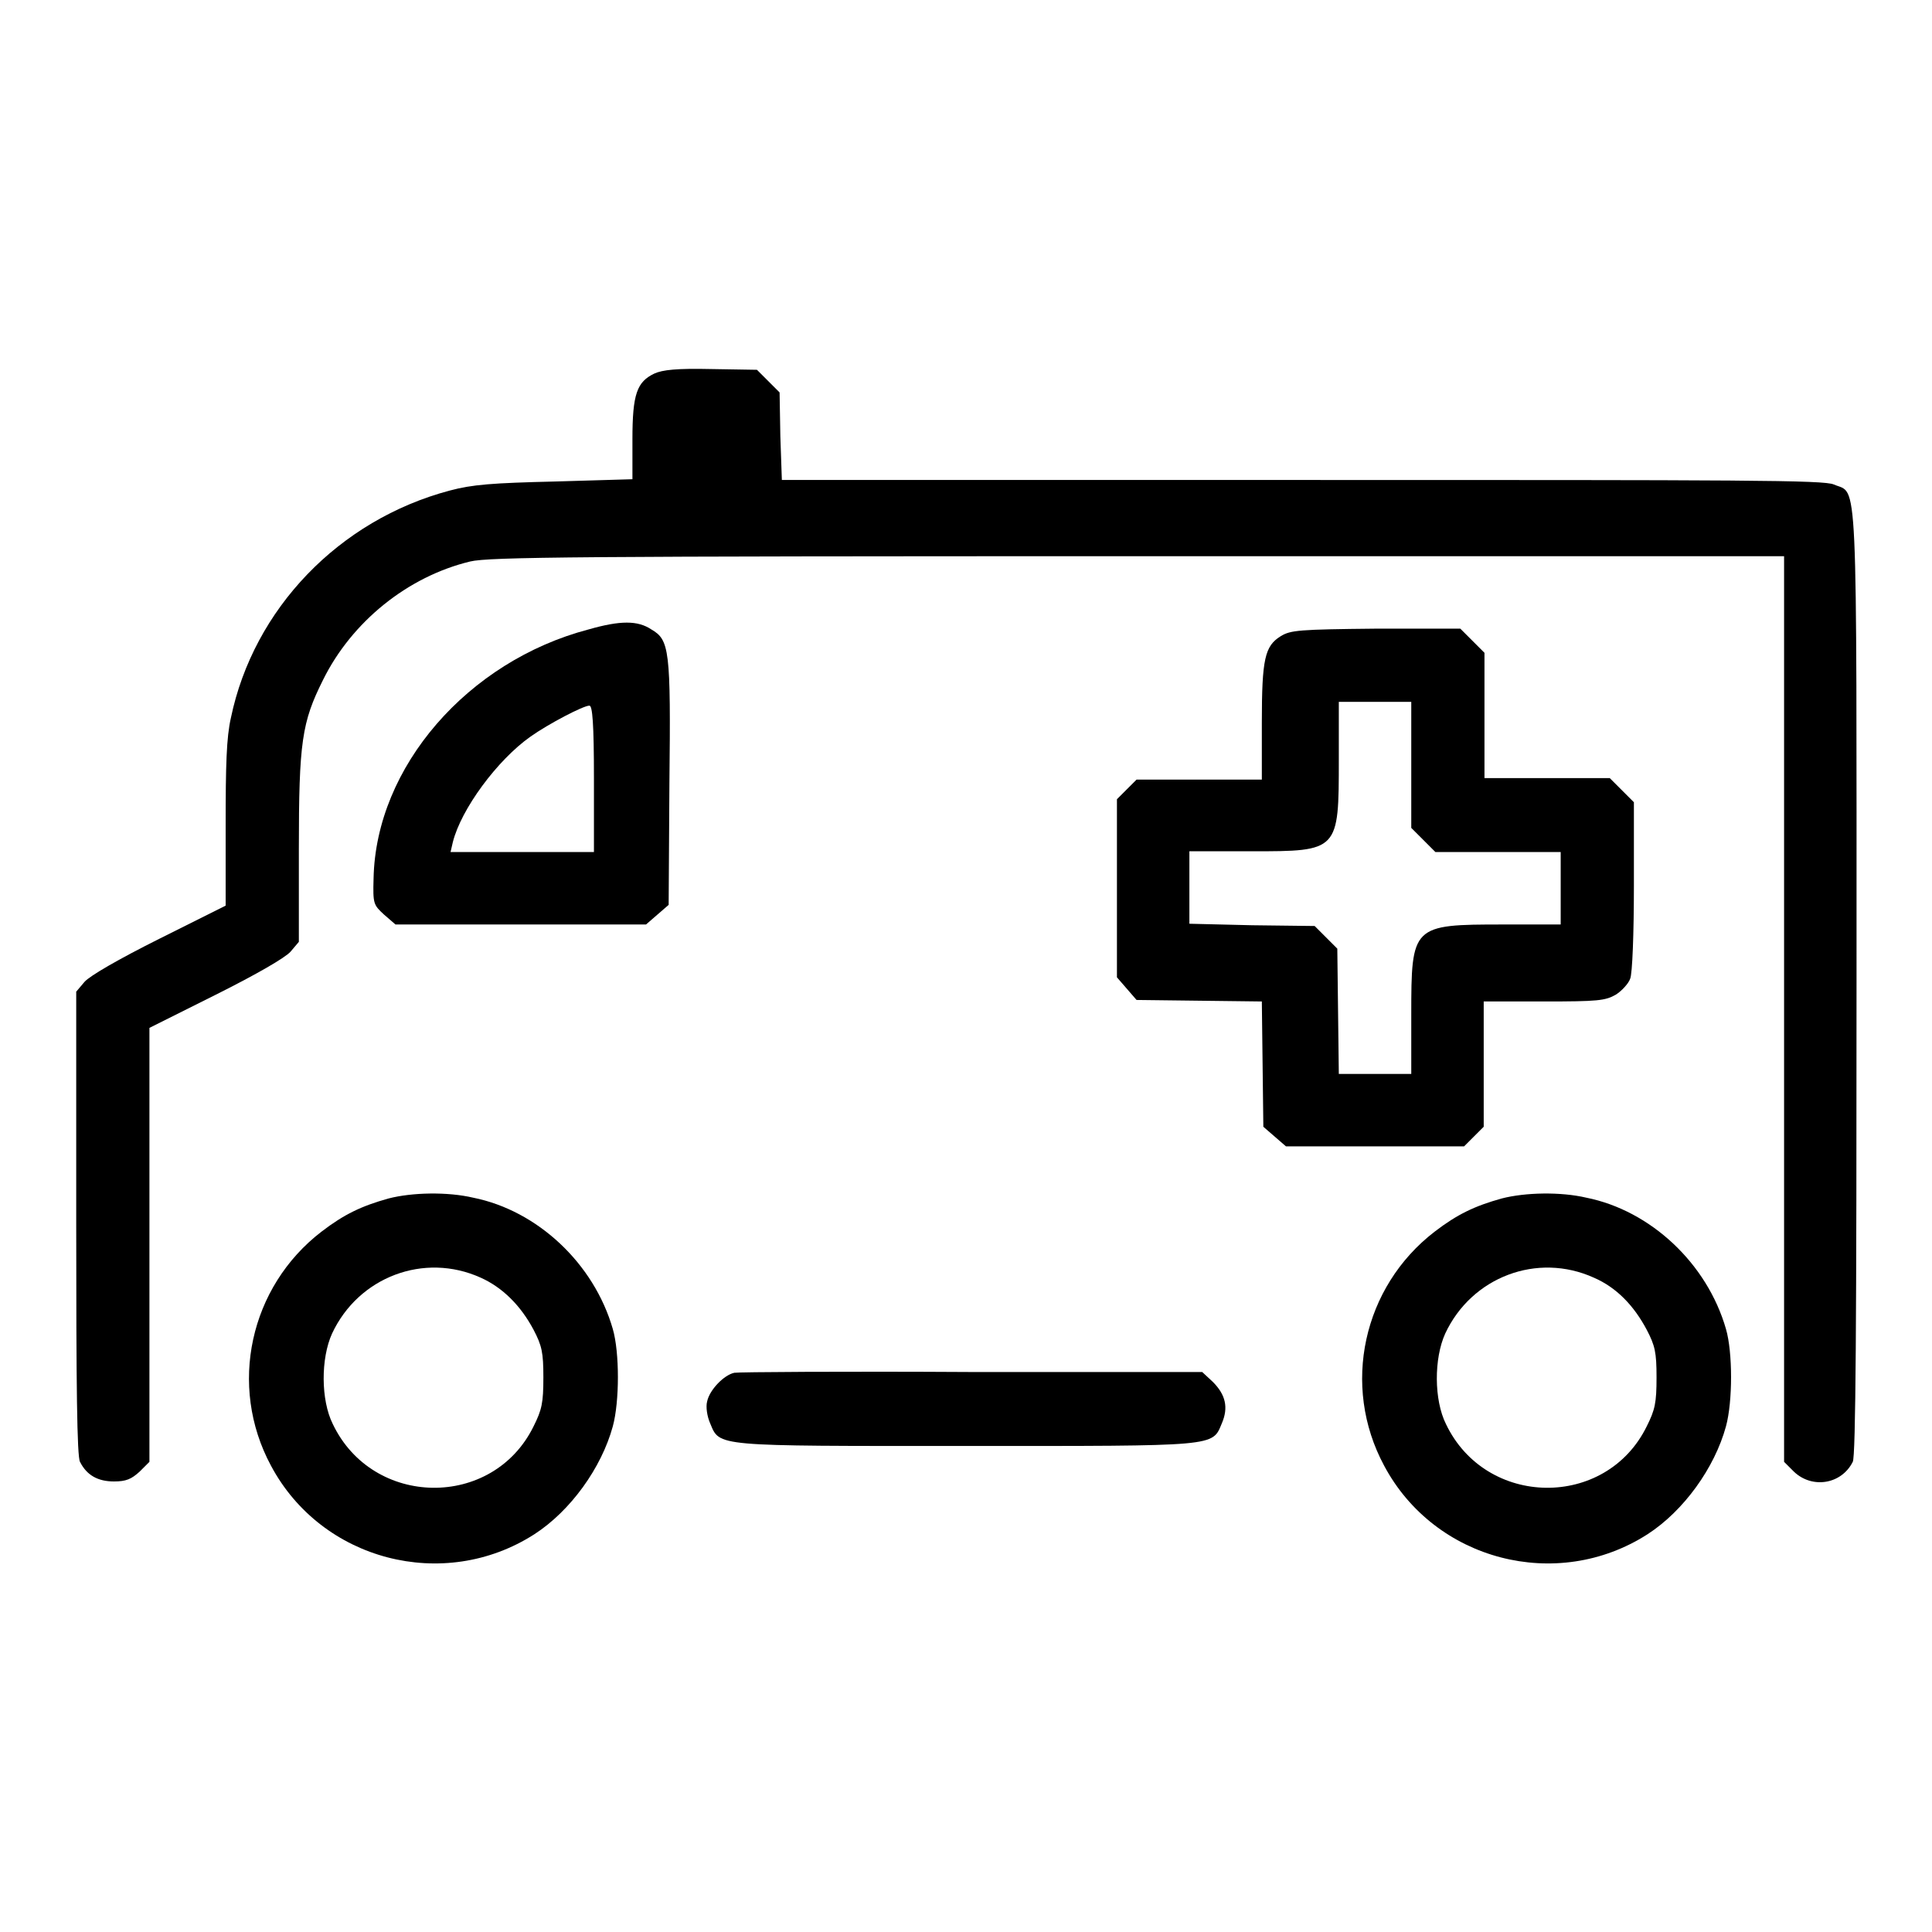 <?xml version="1.0" encoding="utf-8"?>
<!-- Svg Vector Icons : http://www.onlinewebfonts.com/icon -->
<!DOCTYPE svg PUBLIC "-//W3C//DTD SVG 1.1//EN" "http://www.w3.org/Graphics/SVG/1.1/DTD/svg11.dtd">
<svg version="1.1" xmlns="http://www.w3.org/2000/svg" xmlns:xlink="http://www.w3.org/1999/xlink" x="0px" y="0px" viewBox="0 0 256 256" enable-background="new 0 0 256 256" xml:space="preserve">
<g><g><g><path fill="#000000" d="M86.7,49.5c-2.3,1.1-2.9,2.7-2.9,8.7v5.3l-10.2,0.3c-8.4,0.2-11,0.4-14,1.2c-14.7,3.9-26,15.7-29,30.1c-0.6,2.6-0.7,6.3-0.7,14.3V120l-8.8,4.4c-5.4,2.7-9.2,4.9-9.9,5.7l-1.1,1.3V162c0,21.7,0.1,31,0.5,31.7c0.9,1.8,2.4,2.6,4.5,2.6c1.6,0,2.3-0.3,3.4-1.3l1.3-1.3v-28.8v-28.7l8.8-4.4c5.4-2.7,9.2-4.9,9.9-5.7l1.1-1.3v-12.3c0-14.2,0.4-16.8,3.2-22.4c3.8-7.7,11.2-13.7,19.5-15.7c2.5-0.6,14.3-0.7,88.5-0.7h85.6v60v60l1.3,1.3c2.4,2.3,6.3,1.7,7.8-1.3c0.4-0.7,0.5-18.4,0.5-63.5c0-69.3,0.2-64.6-3-66c-1.3-0.6-12-0.6-70.5-0.6h-68.9l-0.2-5.8l-0.1-5.8l-1.5-1.5l-1.5-1.5l-6.1-0.1C89.7,48.8,87.8,49,86.7,49.5z"/><path fill="#000000" d="M78,83.4c-16,4.2-28.2,18.2-28.5,33c-0.1,3.4,0,3.5,1.4,4.8l1.5,1.3H69h16.6l1.5-1.3l1.5-1.3l0.1-16.1c0.2-17.8,0-19-2.4-20.4C84.5,82.2,82.2,82.2,78,83.4z M78.7,103.2v9.7h-9.5h-9.5l0.3-1.3c1.1-4.4,5.9-10.9,10.3-14c2.4-1.7,7-4.1,7.8-4.1C78.5,93.5,78.7,95.8,78.7,103.2z"/><path fill="#000000" d="M169.7,84.3c-2.1,1.3-2.5,3-2.5,11.4v7.6h-8.3h-8.3l-1.3,1.3l-1.3,1.3v11.8v11.8l1.3,1.5l1.3,1.5l8.3,0.1l8.3,0.1l0.1,8.3l0.1,8.3l1.5,1.3l1.5,1.3h11.8H194l1.3-1.3l1.3-1.3v-8.3v-8.3h8c7.1,0,8.1-0.1,9.5-0.9c0.8-0.5,1.7-1.5,1.9-2.1c0.3-0.6,0.5-6.1,0.5-12.3v-11.1l-1.6-1.6l-1.6-1.6H205h-8.3v-8.3v-8.3l-1.6-1.6l-1.6-1.6h-11.2C172.1,83.4,171,83.5,169.7,84.3z M187,101.4v8.3l1.6,1.6l1.6,1.6h8.3h8.3v4.8v4.8h-7.6c-12.1,0-12.2,0.1-12.2,12v7.8h-4.8h-4.8l-0.1-8.3l-0.1-8.3l-1.5-1.5l-1.5-1.5l-8.3-0.1l-8.3-0.2v-4.8v-4.8h8.2c11.6,0,11.6,0,11.6-12.2v-7.6h4.8h4.8L187,101.4L187,101.4z"/><path fill="#000000" d="M51.5,158.8c-3.6,1-5.9,2.1-8.9,4.4c-9.5,7.3-12.4,20.4-6.7,31c6.7,12.6,22.9,16.8,34.9,9.1c4.8-3.1,8.9-8.8,10.4-14.3c0.9-3.3,0.9-9.8,0-12.9c-2.5-8.7-10-15.7-18.5-17.4C59.3,157.9,54.6,158,51.5,158.8z M63.7,169.3c2.9,1.3,5.3,3.7,7,6.9c1.1,2.1,1.3,3,1.3,6.3c0,3.4-0.2,4.3-1.3,6.5c-5.4,11-21.3,10.8-26.6-0.3c-1.6-3.2-1.6-8.7-0.1-12C47.5,169.2,56.2,165.9,63.7,169.3z"/><path fill="#000000" d="M199,158.8c-3.6,1-5.9,2.1-8.9,4.4c-9.5,7.3-12.4,20.4-6.7,31c6.7,12.6,22.9,16.8,34.9,9.1c4.8-3.1,8.9-8.8,10.4-14.3c0.9-3.3,0.9-9.8,0-12.9c-2.5-8.7-10-15.7-18.5-17.4C206.8,157.9,202.1,158,199,158.8z M211.2,169.3c3,1.3,5.3,3.7,7,6.9c1.1,2.1,1.3,3,1.3,6.3c0,3.4-0.2,4.3-1.3,6.5c-5.4,11-21.3,10.8-26.6-0.3c-1.6-3.2-1.6-8.7-0.1-12C195,169.2,203.7,165.9,211.2,169.3z"/><path fill="#000000" d="M97.3,181.9c-1.4,0.3-3.3,2.3-3.6,3.8c-0.2,0.7,0,2,0.4,2.9c1.3,3.1,0.4,3,33.9,3s32.6,0.1,33.9-3c0.9-2.1,0.5-3.8-1.2-5.5l-1.4-1.3l-30.5,0C112,181.7,97.8,181.8,97.3,181.9z"/></g></g></g>
</svg>